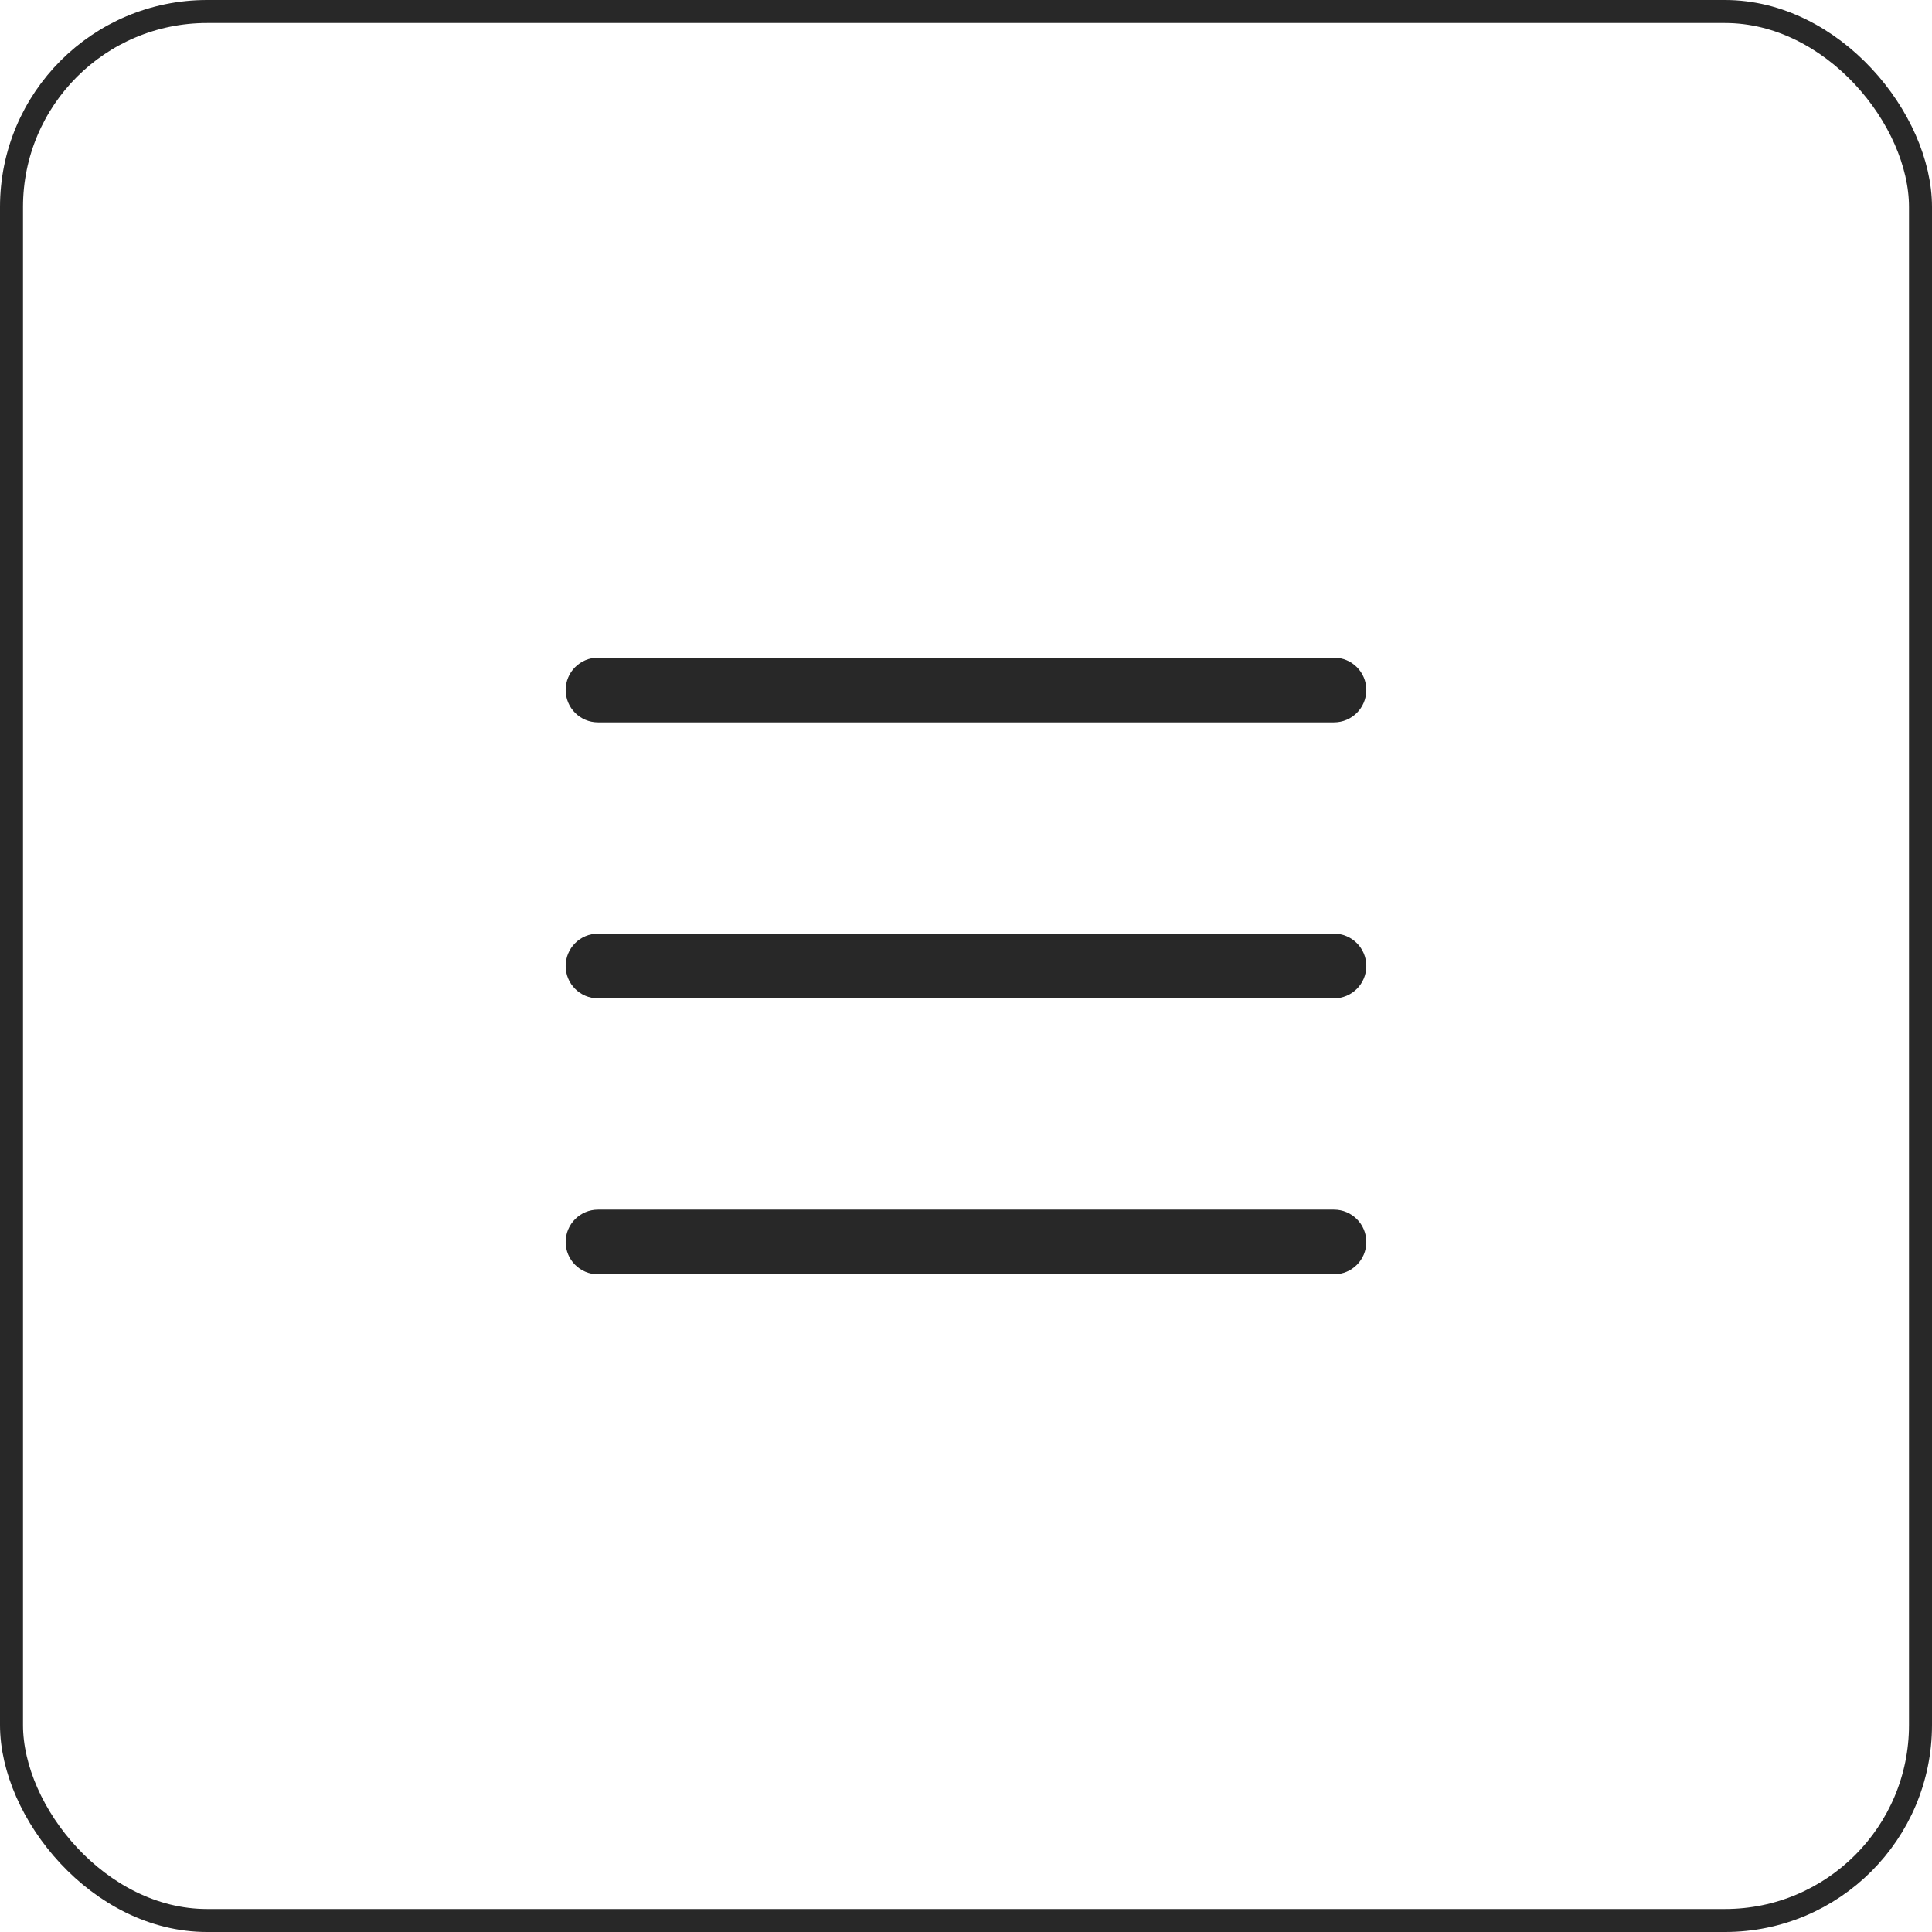 <?xml version="1.0" encoding="UTF-8"?> <svg xmlns="http://www.w3.org/2000/svg" width="84" height="84" viewBox="0 0 84 84" fill="none"> <rect x="0.5" y="0.5" width="83" height="83" rx="8.5" stroke="#282828"></rect> <path d="M26 40.594C25.224 40.594 24.594 41.223 24.594 42C24.594 42.777 25.224 43.406 26 43.406V40.594ZM58 43.406C58.777 43.406 59.406 42.777 59.406 42C59.406 41.223 58.777 40.594 58 40.594V43.406ZM26 28.594C25.224 28.594 24.594 29.223 24.594 30C24.594 30.777 25.224 31.406 26 31.406V28.594ZM58 31.406C58.777 31.406 59.406 30.777 59.406 30C59.406 29.223 58.777 28.594 58 28.594V31.406ZM26 52.594C25.224 52.594 24.594 53.223 24.594 54C24.594 54.777 25.224 55.406 26 55.406V52.594ZM58 55.406C58.777 55.406 59.406 54.777 59.406 54C59.406 53.223 58.777 52.594 58 52.594V55.406ZM26 43.406H58V40.594H26V43.406ZM26 31.406H58V28.594H26V31.406ZM26 55.406H58V52.594H26V55.406Z" fill="#282828"></path> </svg> 